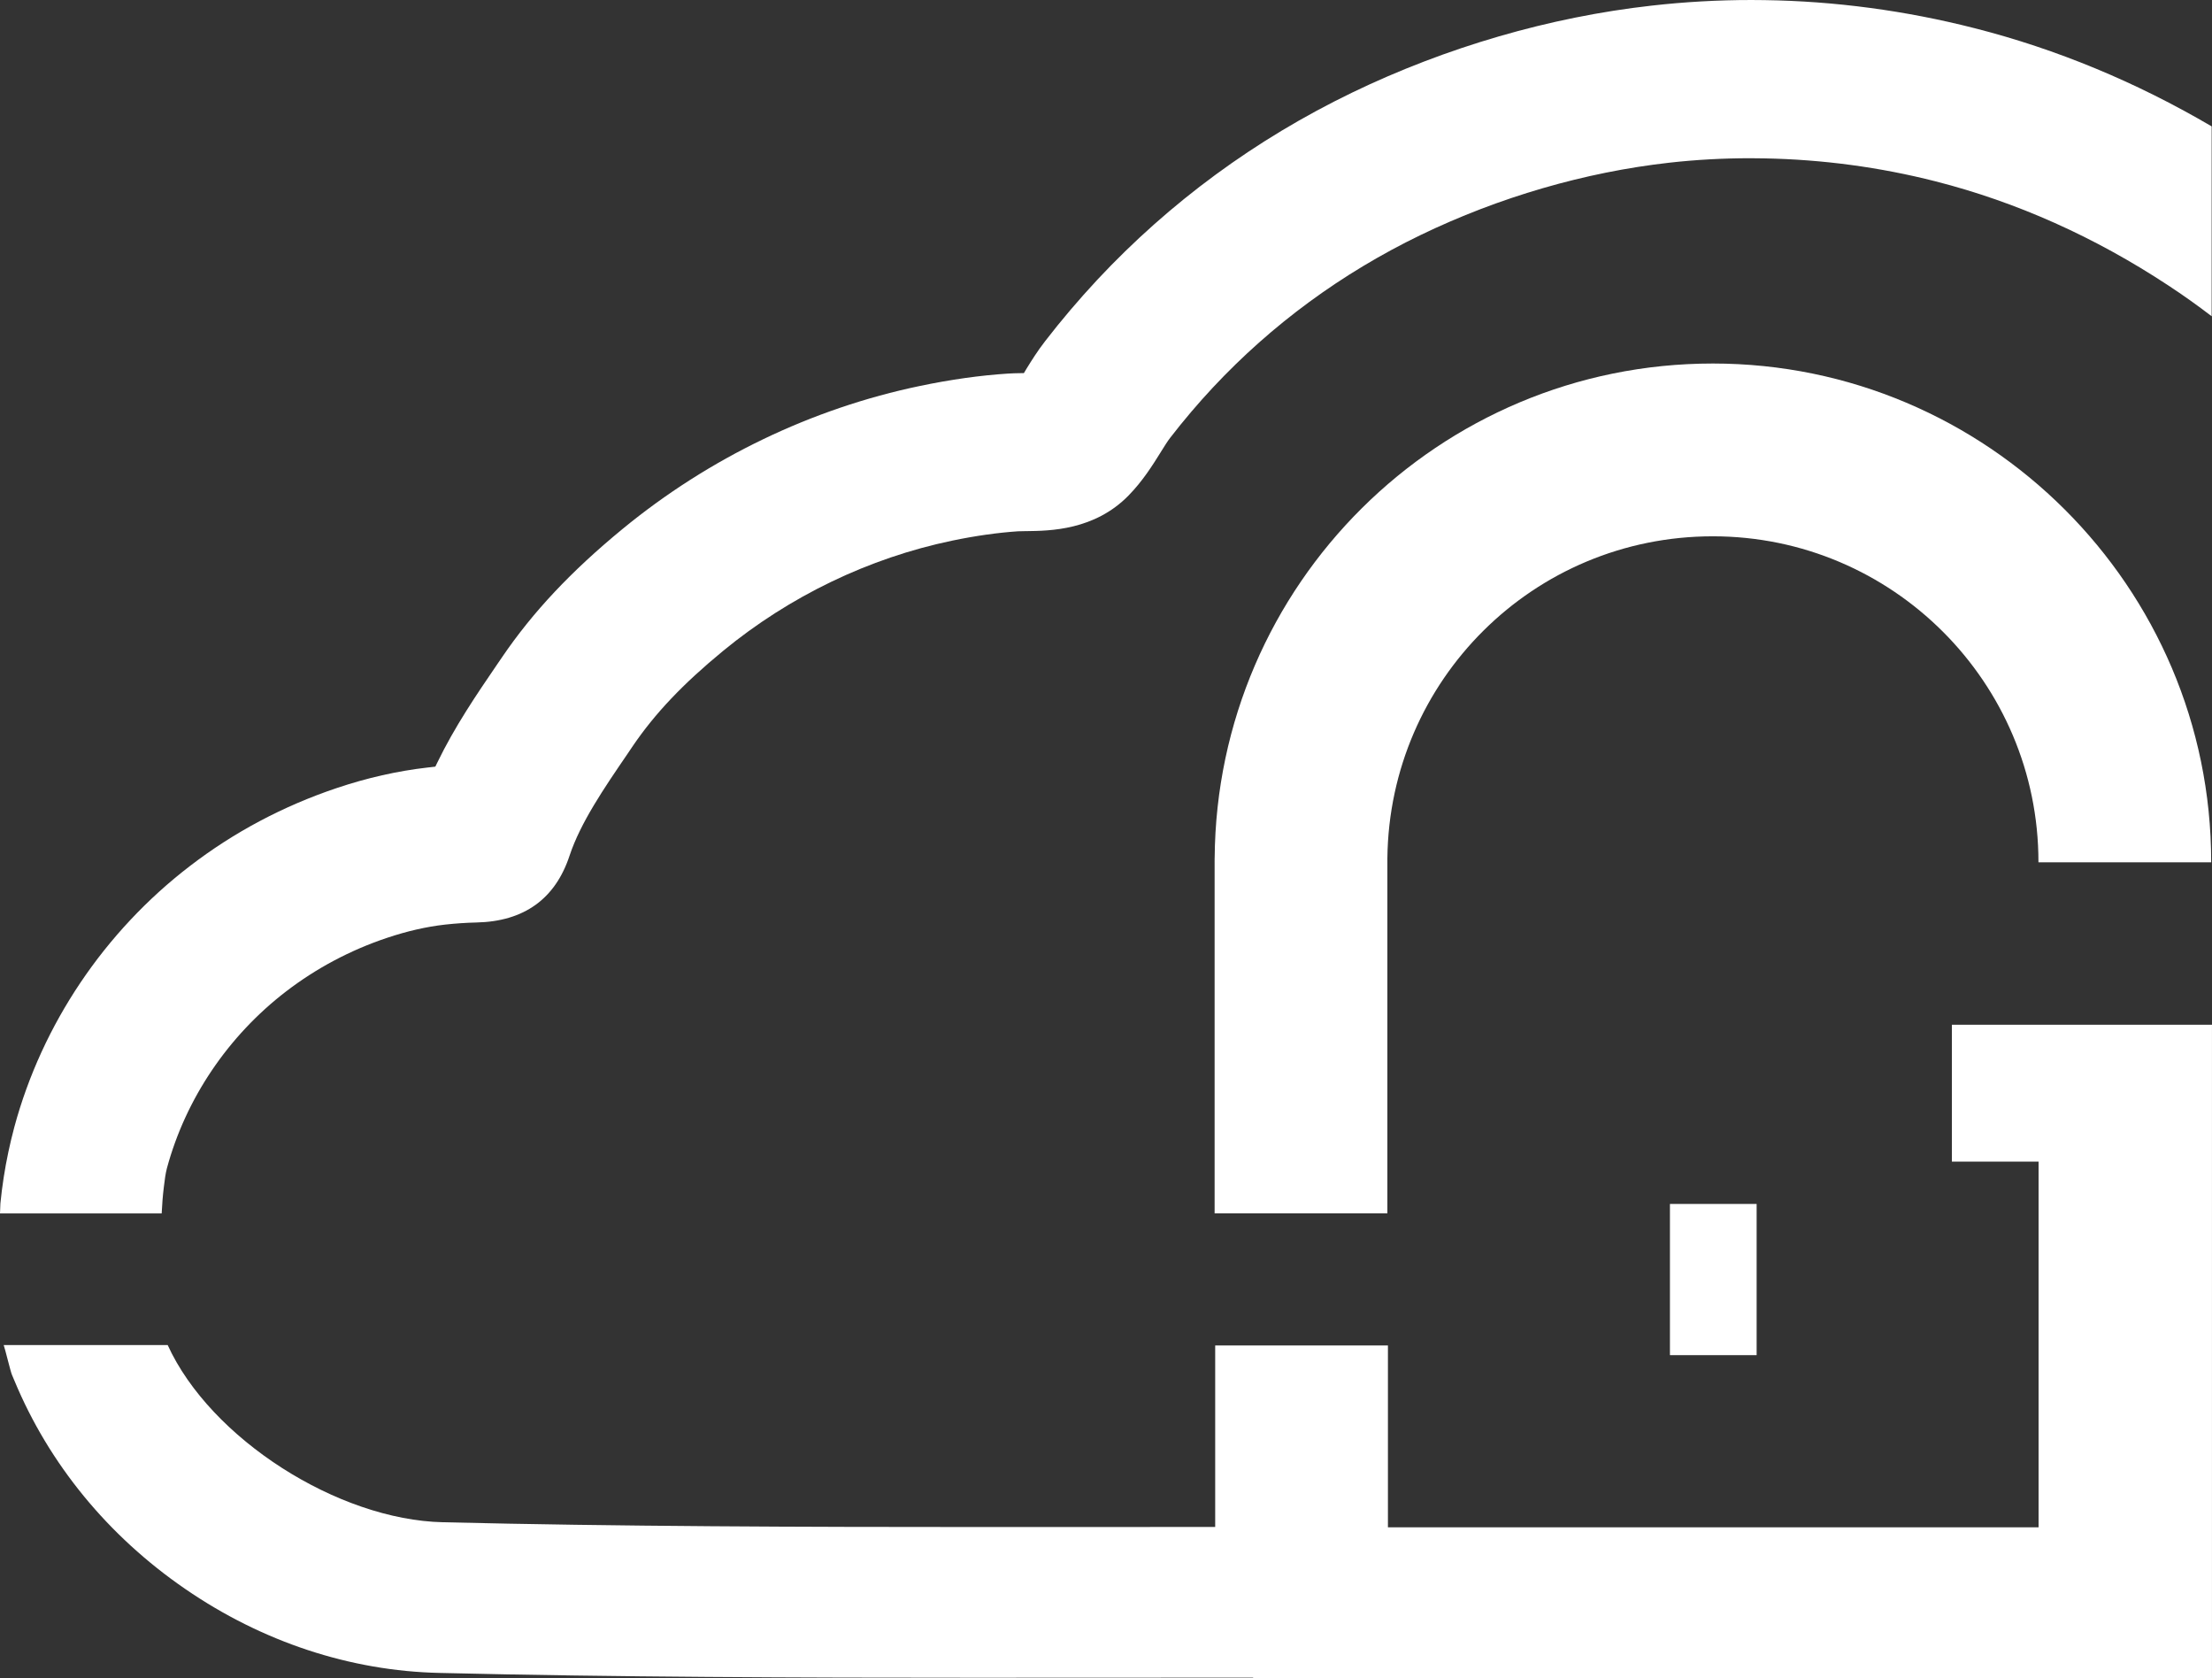 <?xml version="1.0" encoding="UTF-8"?>
<svg xmlns="http://www.w3.org/2000/svg" id="Ebene_1" data-name="Ebene 1" viewBox="0 0 1002.51 760.3">
  <rect x="0" y="0" width="1002.51" height="760.3" fill="#333333" stroke="none"/>
  <defs>
    <style>
      .cls-1 {
        fill: #fff;
      }
    </style>
  </defs>
  <path class="cls-1" d="M1002.36,57.25v86.05c-6.36-4.88-12.94-9.56-19.77-14.04-33.23-21.89-68.64-37.73-105.29-47.07-25.3-6.45-51.4-9.94-77.67-10.43-2.13-.05-4.25-.07-6.38-.07-12.36,0-24.7.68-36.7,2.03-38.21,4.28-77.19,15.62-112.69,32.76-35.78,17.31-67.46,40.56-94.18,69.13-6.66,7.13-13.18,14.79-19.37,22.8-1.17,1.5-2.73,4.01-4.28,6.5l-.1.17c-3.56,5.71-8.01,12.83-14.43,19.41-15.46,15.81-35.61,16.04-46.44,16.17h-.42c-1.27.02-2.58.03-3.26.07-9.21.62-19.24,2.03-29.82,4.23-37.74,7.86-73.69,25.15-103.94,50.04-18.12,14.91-30.72,28.18-40.84,43.04l-2.53,3.75c-10.39,15.21-21.15,30.92-26.12,45.92-6.48,19.61-20.65,29.78-42.13,30.27-4.6.1-9.38.42-14.23.95-8.56.97-17.22,2.95-26.48,6.05-16.57,5.56-31.93,13.73-45.64,24.24-26.32,20.21-45.49,48.64-54,80.09-.65,2.42-1.02,5.41-1.38,8.41-.55,4.43-.75,7.51-1,12.08H0l.18-4.51c.77-7.83,1.98-15.71,3.63-23.42.78-3.66,1.68-7.43,2.68-11.18,12.58-46.56,40.83-88.57,79.57-118.28,19.87-15.27,42.23-27.17,66.45-35.31,13.79-4.65,27.68-7.78,41.24-9.33.53-.05,1.05-.1,1.58-.17l.15-.02,1.82-.22.8-1.65c8.01-16.57,18.07-31.27,26.93-44.26l2.55-3.73c13.91-20.44,31.25-38.88,54.57-58.05,39.16-32.18,85.78-54.6,134.84-64.81,13.76-2.88,27.12-4.76,39.68-5.58,1.88-.13,3.65-.17,5.36-.2h.17l1.83-.02.95-1.58c.05-.08.1-.17.13-.22l.13-.22c2.2-3.55,4.93-7.96,8.45-12.49,7.25-9.39,15.21-18.76,23.65-27.82,32.8-35.06,71.61-63.56,115.35-84.72,42.73-20.64,89.68-34.28,135.82-39.46,14.99-1.7,30.23-2.55,45.27-2.55,1.95,0,3.9.02,5.83.05,31.95.45,64,4.73,95.36,12.74,37.15,9.46,73.17,24.39,107.37,44.46Z"></path>
  <rect class="cls-1" x="756.84" y="545.51" width="39.29" height="68.51"></rect>
  <path class="cls-1" d="M567.97,760.3h434.53v-296h-117.88v62.03h39.29v165.69h-294.88v-82.4h-78.29v82.24c-10.46,0-20.62,0-32.4.02h-2.98c-16.62.02-53.32.02-70.08.02-80.6,0-166-.25-244.48-2.17-47.62-1.02-105.44-37.83-124.81-80.29H1.67c.48,1.12,3.21,12.41,3.73,13.44l.05.12.05.13,1.03,2.43c15.66,37.71,42.39,70.33,77.36,94.36,34.96,24.04,74.86,37.21,115.37,38.09,79.34,1.92,163.26,2.18,242.11,2.18,18.67,0,57.3-.02,75.82-.03h1.55c17.82-.02,31.88-.03,48.99-.03h.17"></path>
  <path class="cls-1" d="M1002.14,390.53v.18h-78.29v-.18c0-81.35-66.2-147.53-147.55-147.53s-146.58,65.25-147.52,145.8v160.99h-78.3v-159.26c0-.58,0-1.17.02-1.73.92-123.91,101.67-224.09,225.8-224.09s225.84,101.11,225.84,225.82Z"></path>
  <path class="cls-1" d="M550.5,388.79c-.02.57-.02,1.15-.02,1.73v-1.73h.02Z"></path>
</svg>
